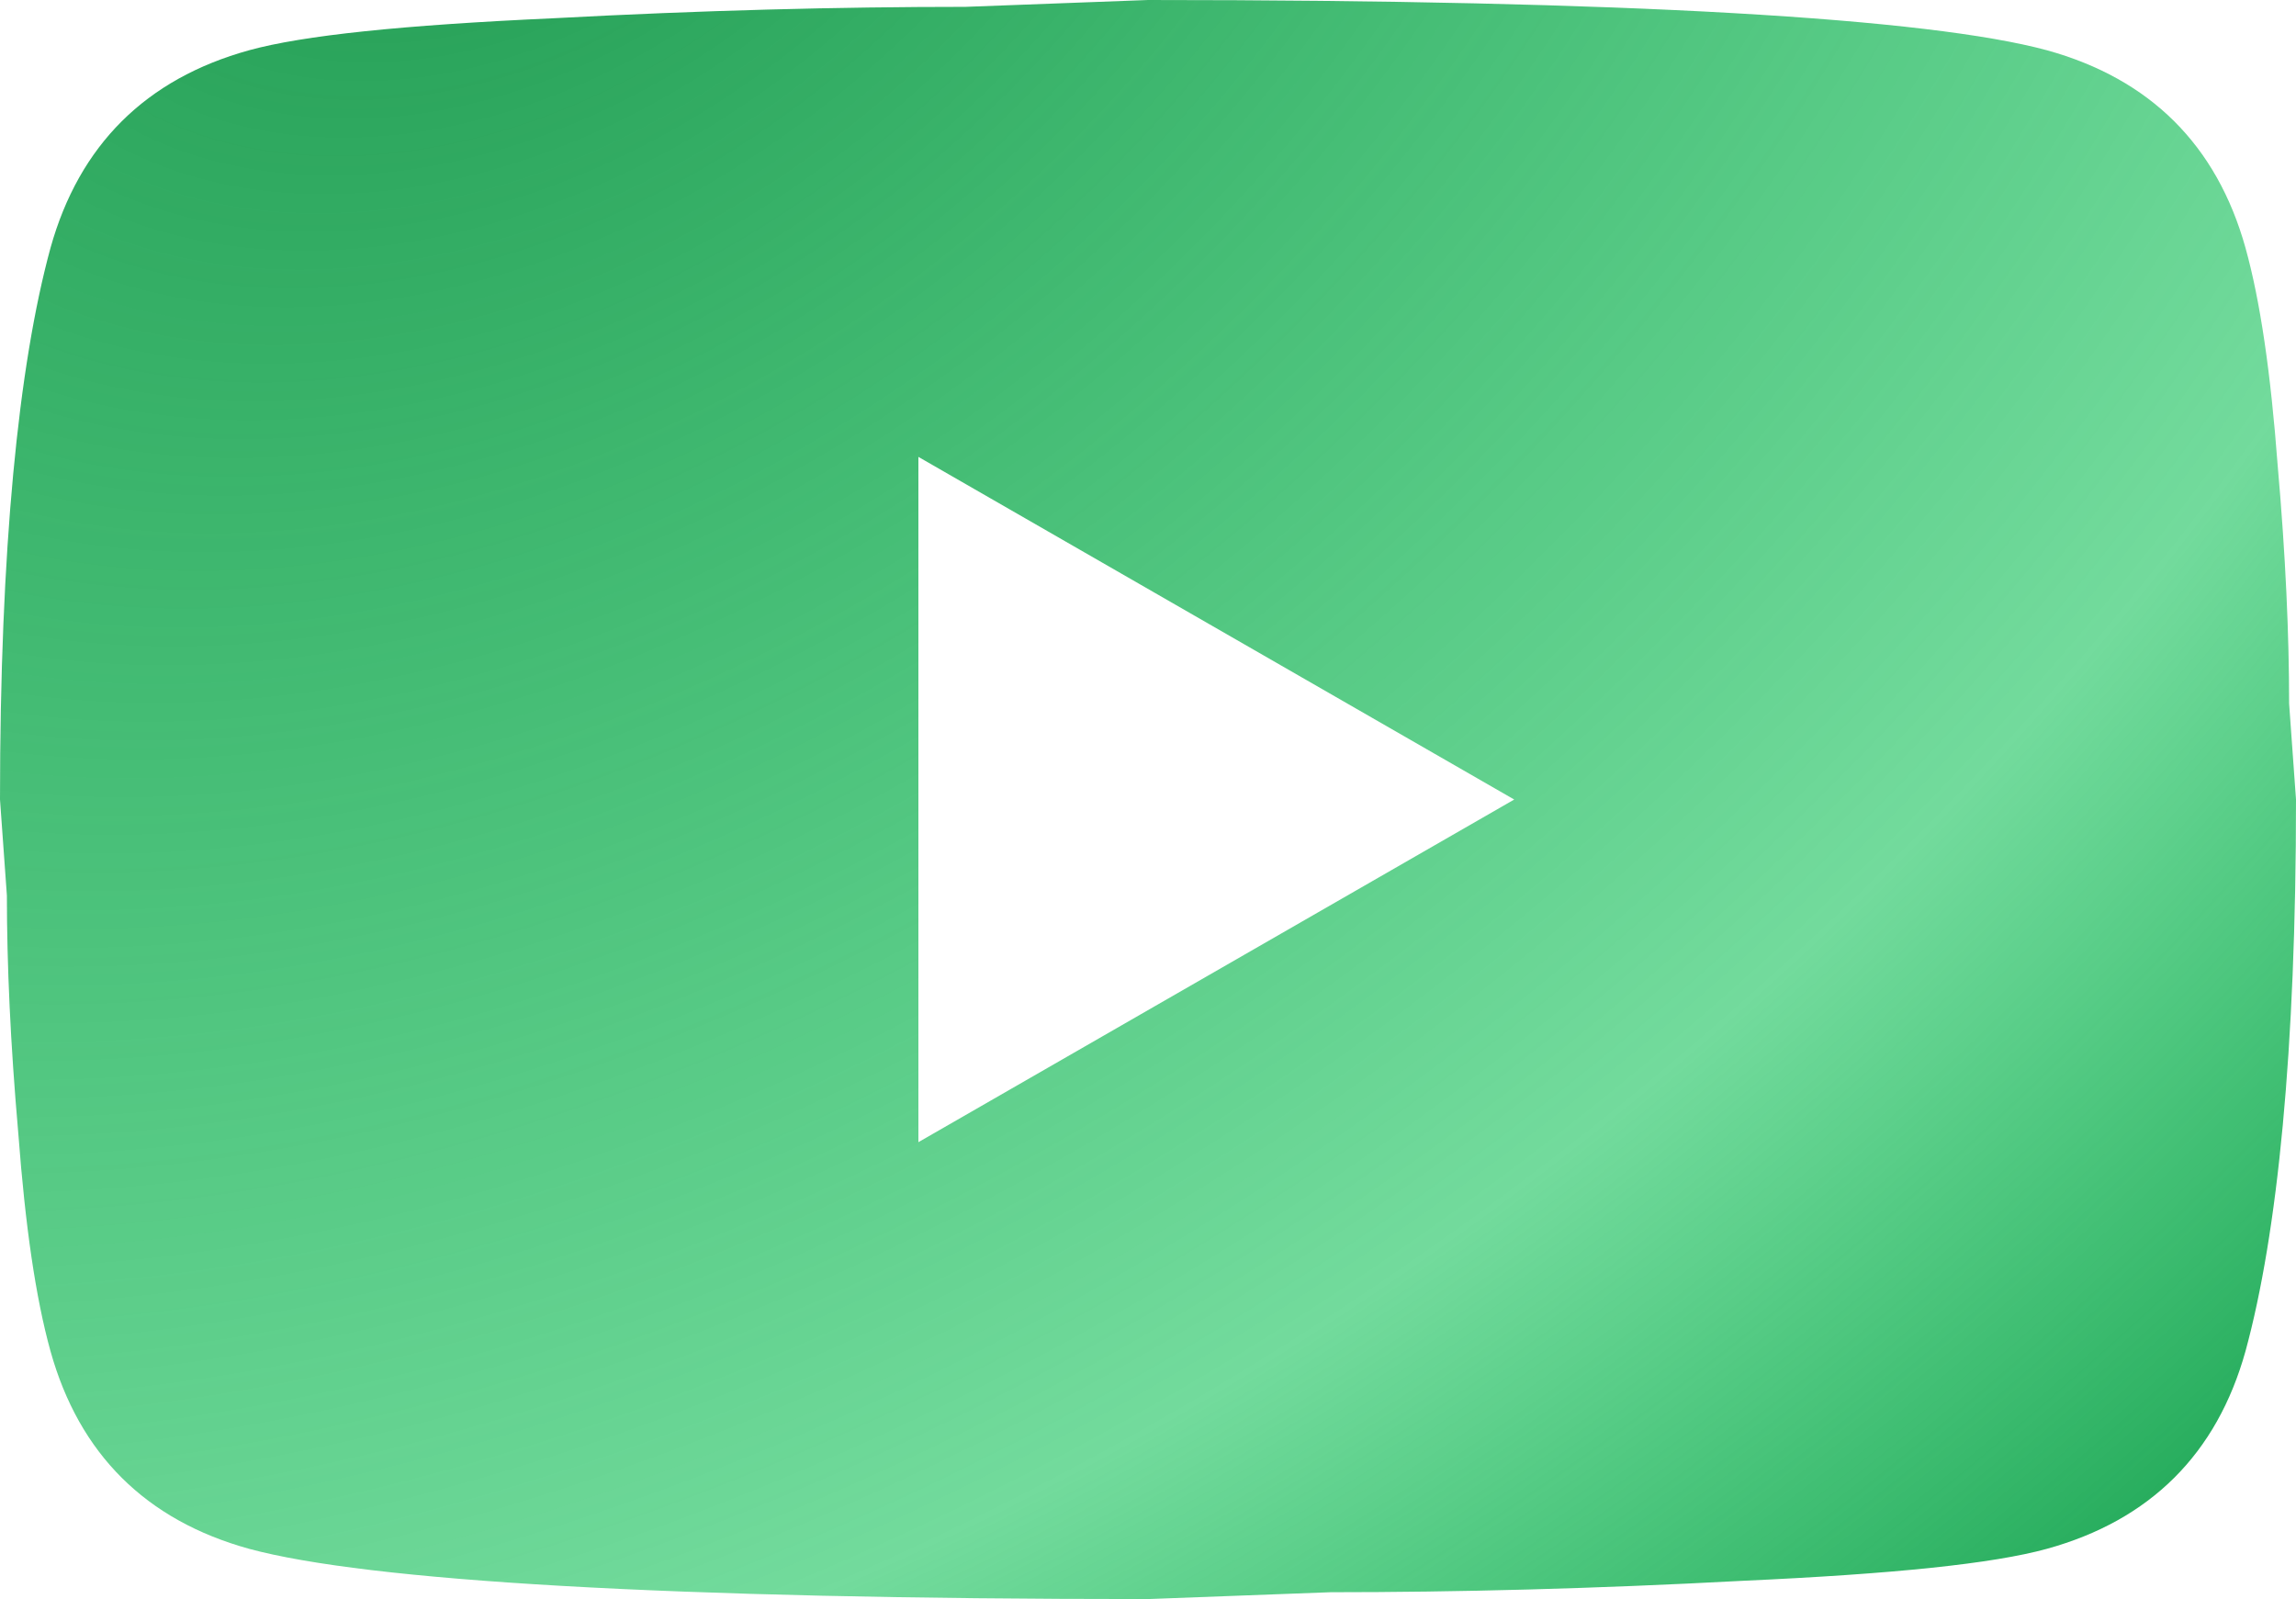 <svg width="112" height="78" viewBox="0 0 112 78" fill="none" xmlns="http://www.w3.org/2000/svg">
<path id="Vector" d="M44.8 55.714L73.864 39L44.8 22.286V55.714ZM109.536 12.09C110.264 14.709 110.768 18.219 111.104 22.676C111.496 27.133 111.664 30.977 111.664 34.32L112 39C112 51.201 111.104 60.171 109.536 65.91C108.136 70.924 104.888 74.156 99.848 75.549C97.216 76.273 92.4 76.774 85.008 77.109C77.728 77.499 71.064 77.666 64.904 77.666L56 78C32.536 78 17.92 77.109 12.152 75.549C7.112 74.156 3.864 70.924 2.464 65.91C1.736 63.291 1.232 59.781 0.896 55.324C0.504 50.867 0.336 47.023 0.336 43.68L0 39C0 26.799 0.896 17.829 2.464 12.09C3.864 7.076 7.112 3.844 12.152 2.451C14.784 1.727 19.6 1.226 26.992 0.891C34.272 0.501 40.936 0.334 47.096 0.334L56 0C79.464 0 94.08 0.891 99.848 2.451C104.888 3.844 108.136 7.076 109.536 12.09Z" fill="url(#paint0_radial_511_6730)"/>
<defs>
<radialGradient id="paint0_radial_511_6730" cx="0" cy="0" r="1" gradientUnits="userSpaceOnUse" gradientTransform="translate(24.744 -16.9) rotate(47.403) scale(128.917 184.809)">
<stop stop-color="#1E964E"/>
<stop offset="0.69" stop-color="#00BD4C" stop-opacity="0.55"/>
<stop offset="1" stop-color="#159D4C"/>
</radialGradient>
</defs>
</svg>
